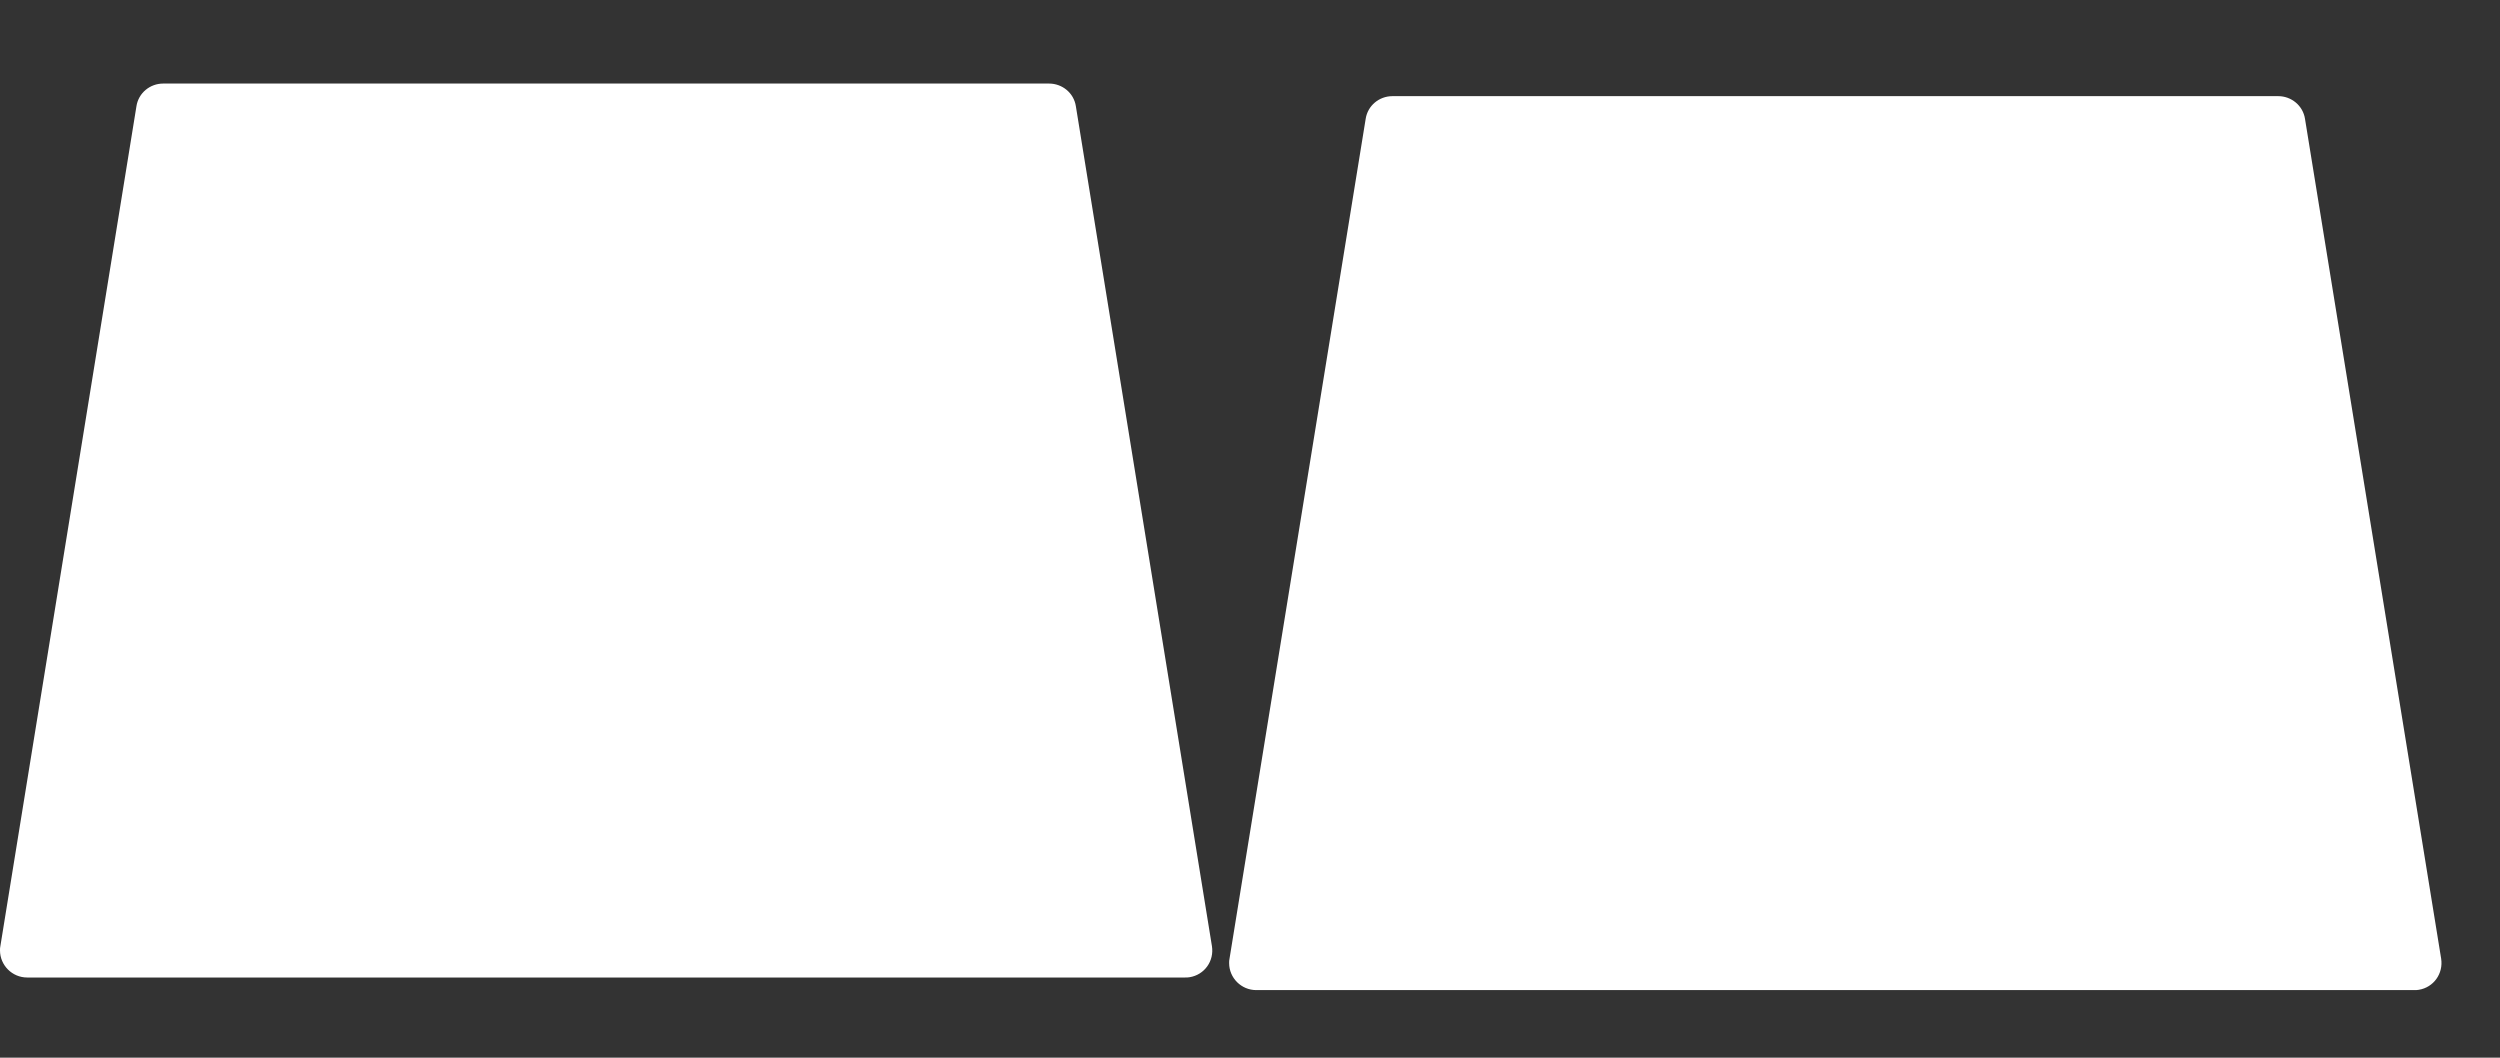 <svg width="26" height="11" viewBox="0 0 26 11" fill="none" xmlns="http://www.w3.org/2000/svg">
<rect x="0" y="0" width="26" height="11" fill="#333333" stroke="none"/>
<path d="M11.189 1.105C11.168 0.967 11.048 0.869 10.91 0.869H1.697C1.56 0.869 1.44 0.967 1.419 1.105L0.004 9.839C-5.3747e-08 9.853 0 9.87 0 9.884C0 10.039 0.127 10.166 0.282 10.166H12.326C12.34 10.166 12.358 10.166 12.372 10.163C12.527 10.138 12.629 9.994 12.604 9.839L11.189 1.105Z" fill="white"/>
<path d="M23.972 1.236C23.951 1.099 23.831 1 23.694 1H14.481C14.343 1 14.224 1.099 14.203 1.236L12.787 9.97C12.783 9.984 12.783 10.002 12.783 10.016C12.783 10.171 12.91 10.297 13.065 10.297H25.109C25.123 10.297 25.141 10.297 25.155 10.294C25.31 10.269 25.412 10.125 25.388 9.97L23.972 1.236Z" fill="white"/>
</svg>

